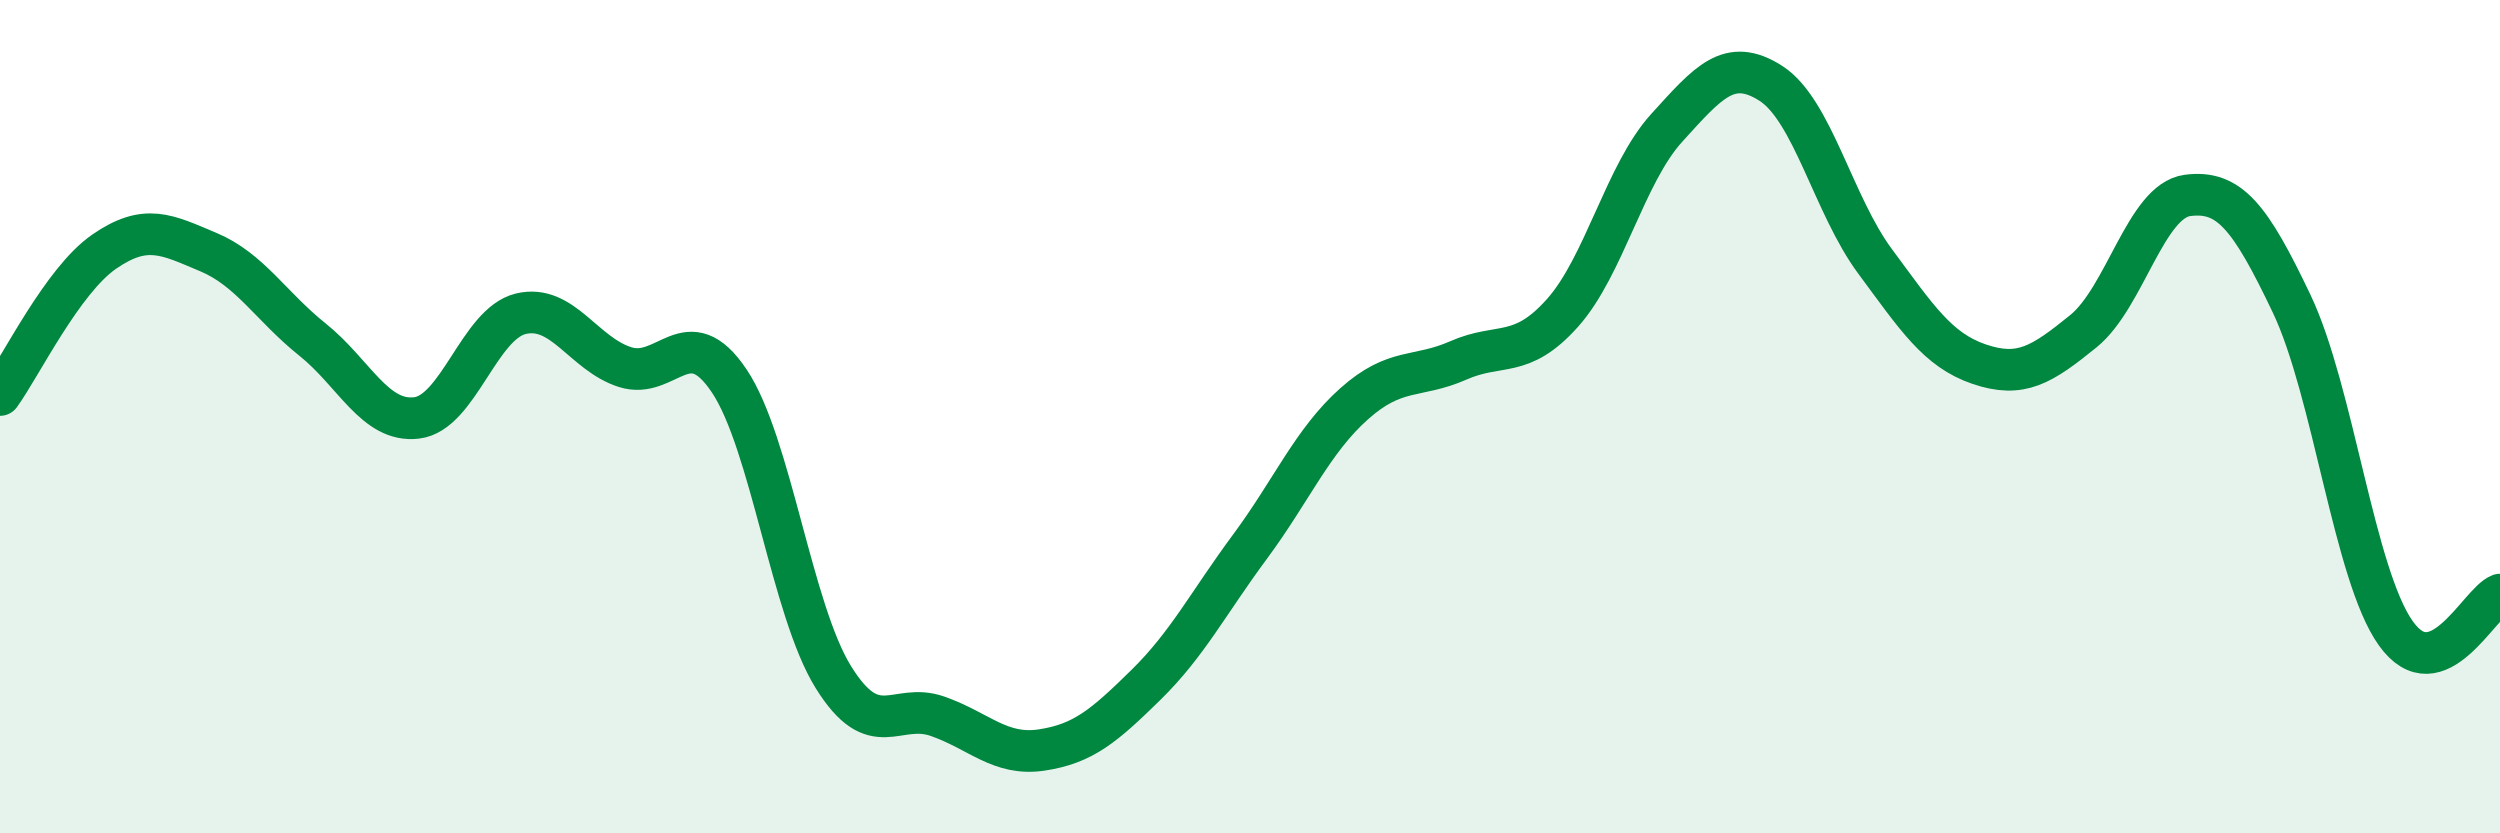 
    <svg width="60" height="20" viewBox="0 0 60 20" xmlns="http://www.w3.org/2000/svg">
      <path
        d="M 0,9.48 C 0.5,8.79 1.5,6.73 2.5,6.04 C 3.5,5.35 4,5.63 5,6.05 C 6,6.47 6.5,7.35 7.5,8.15 C 8.5,8.95 9,10.15 10,10.03 C 11,9.91 11.5,7.77 12.5,7.53 C 13.5,7.29 14,8.49 15,8.81 C 16,9.13 16.5,7.65 17.5,9.14 C 18.5,10.63 19,14.64 20,16.25 C 21,17.86 21.5,16.84 22.5,17.19 C 23.5,17.54 24,18.15 25,18 C 26,17.85 26.5,17.42 27.5,16.44 C 28.5,15.46 29,14.47 30,13.12 C 31,11.77 31.5,10.58 32.5,9.69 C 33.5,8.8 34,9.09 35,8.65 C 36,8.21 36.5,8.63 37.5,7.51 C 38.5,6.39 39,4.17 40,3.07 C 41,1.97 41.5,1.36 42.5,2 C 43.5,2.64 44,4.92 45,6.27 C 46,7.62 46.5,8.4 47.5,8.74 C 48.5,9.08 49,8.76 50,7.95 C 51,7.14 51.5,4.82 52.5,4.69 C 53.5,4.56 54,5.19 55,7.29 C 56,9.39 56.5,13.8 57.5,15.2 C 58.5,16.6 59.5,14.46 60,14.27L60 20L0 20Z"
        fill="#008740"
        opacity="0.1"
        stroke-linecap="round"
        stroke-linejoin="round"
      />
      <path
        d="M 0,9.48 C 0.5,8.79 1.5,6.73 2.5,6.04 C 3.5,5.35 4,5.63 5,6.05 C 6,6.47 6.5,7.35 7.5,8.15 C 8.5,8.95 9,10.15 10,10.03 C 11,9.91 11.5,7.77 12.5,7.53 C 13.5,7.29 14,8.49 15,8.81 C 16,9.13 16.5,7.65 17.5,9.14 C 18.5,10.63 19,14.64 20,16.25 C 21,17.86 21.5,16.84 22.5,17.19 C 23.5,17.54 24,18.15 25,18 C 26,17.85 26.5,17.42 27.5,16.44 C 28.5,15.46 29,14.47 30,13.12 C 31,11.77 31.5,10.58 32.5,9.69 C 33.5,8.8 34,9.09 35,8.65 C 36,8.21 36.5,8.63 37.5,7.51 C 38.5,6.39 39,4.17 40,3.07 C 41,1.97 41.5,1.36 42.5,2 C 43.5,2.64 44,4.92 45,6.27 C 46,7.62 46.5,8.4 47.5,8.74 C 48.5,9.08 49,8.76 50,7.95 C 51,7.14 51.5,4.82 52.5,4.69 C 53.5,4.56 54,5.19 55,7.29 C 56,9.39 56.5,13.8 57.5,15.2 C 58.5,16.6 59.5,14.46 60,14.27"
        stroke="#008740"
        stroke-width="1"
        fill="none"
        stroke-linecap="round"
        stroke-linejoin="round"
      />
    </svg>
  